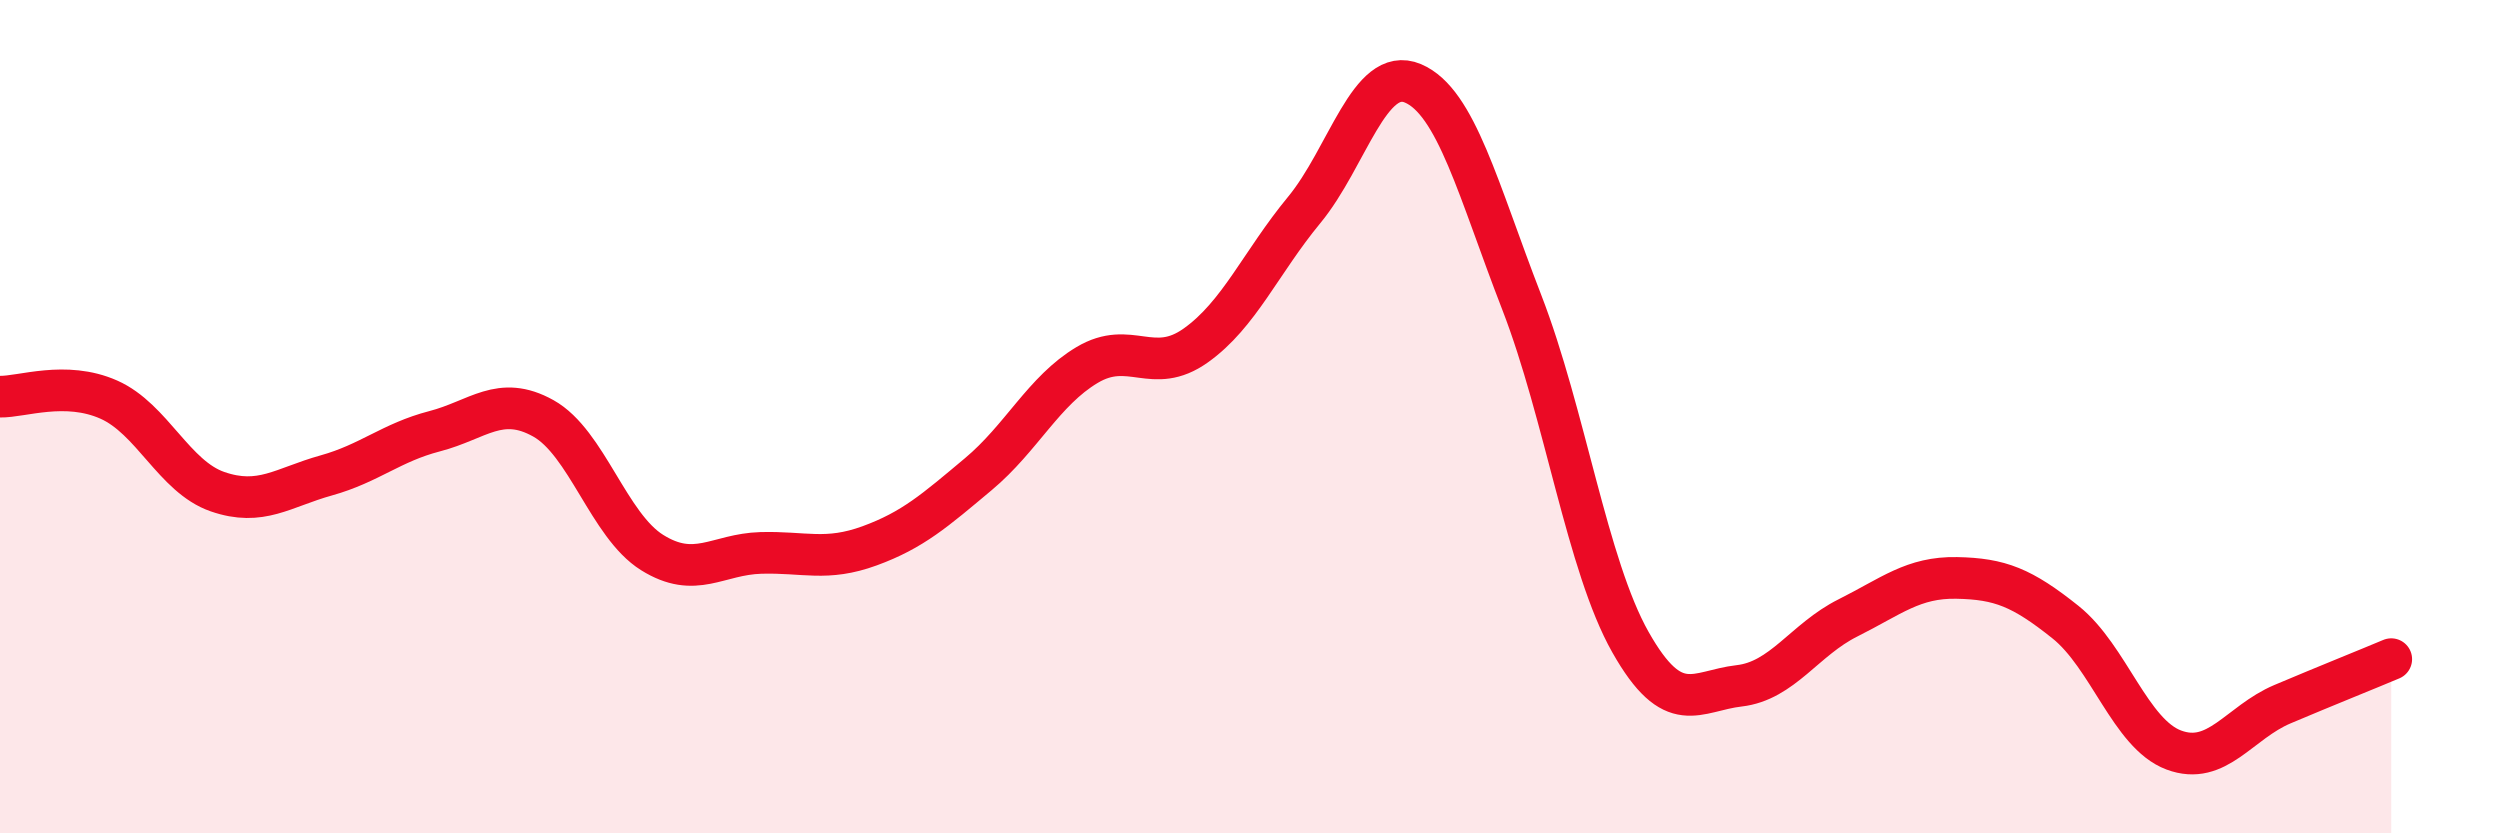 
    <svg width="60" height="20" viewBox="0 0 60 20" xmlns="http://www.w3.org/2000/svg">
      <path
        d="M 0,9.52 C 0.52,9.53 1.57,9.13 2.61,9.59 C 3.65,10.05 4.18,11.44 5.22,11.8 C 6.26,12.16 6.79,11.7 7.83,11.41 C 8.87,11.12 9.39,10.62 10.43,10.35 C 11.47,10.08 12,9.46 13.04,10.04 C 14.08,10.62 14.61,12.61 15.65,13.26 C 16.69,13.91 17.22,13.3 18.26,13.27 C 19.3,13.24 19.83,13.48 20.87,13.1 C 21.91,12.72 22.44,12.25 23.48,11.38 C 24.52,10.51 25.05,9.38 26.09,8.76 C 27.13,8.14 27.66,9.03 28.7,8.29 C 29.74,7.55 30.26,6.3 31.3,5.04 C 32.34,3.78 32.87,1.56 33.91,2 C 34.95,2.44 35.48,4.57 36.52,7.25 C 37.56,9.93 38.09,13.57 39.13,15.41 C 40.17,17.25 40.7,16.58 41.74,16.46 C 42.78,16.34 43.31,15.35 44.35,14.83 C 45.39,14.31 45.92,13.85 46.96,13.87 C 48,13.89 48.53,14.1 49.57,14.93 C 50.61,15.76 51.13,17.61 52.17,18 C 53.21,18.39 53.74,17.34 54.78,16.9 C 55.82,16.46 56.87,16.04 57.39,15.82L57.39 20L0 20Z"
        fill="#EB0A25"
        opacity="0.1"
        stroke-linecap="round"
        stroke-linejoin="round"
      />
      <path
        d="M 0,9.52 C 0.52,9.53 1.57,9.13 2.61,9.59 C 3.65,10.05 4.18,11.44 5.22,11.8 C 6.26,12.16 6.79,11.7 7.83,11.41 C 8.87,11.12 9.39,10.62 10.43,10.35 C 11.47,10.08 12,9.46 13.04,10.04 C 14.08,10.62 14.61,12.61 15.65,13.26 C 16.69,13.91 17.22,13.3 18.26,13.27 C 19.3,13.24 19.83,13.48 20.87,13.1 C 21.91,12.72 22.44,12.25 23.48,11.38 C 24.52,10.51 25.05,9.38 26.09,8.76 C 27.13,8.14 27.66,9.03 28.7,8.29 C 29.74,7.55 30.26,6.3 31.3,5.04 C 32.34,3.78 32.87,1.56 33.91,2 C 34.95,2.44 35.48,4.57 36.52,7.25 C 37.56,9.93 38.09,13.57 39.13,15.41 C 40.17,17.25 40.7,16.58 41.74,16.46 C 42.78,16.34 43.31,15.35 44.35,14.83 C 45.39,14.31 45.92,13.85 46.96,13.87 C 48,13.89 48.53,14.1 49.57,14.93 C 50.61,15.76 51.13,17.61 52.17,18 C 53.21,18.39 53.74,17.34 54.78,16.9 C 55.82,16.46 56.87,16.04 57.39,15.82"
        stroke="#EB0A25"
        stroke-width="1"
        fill="none"
        stroke-linecap="round"
        stroke-linejoin="round"
      />
    </svg>
  